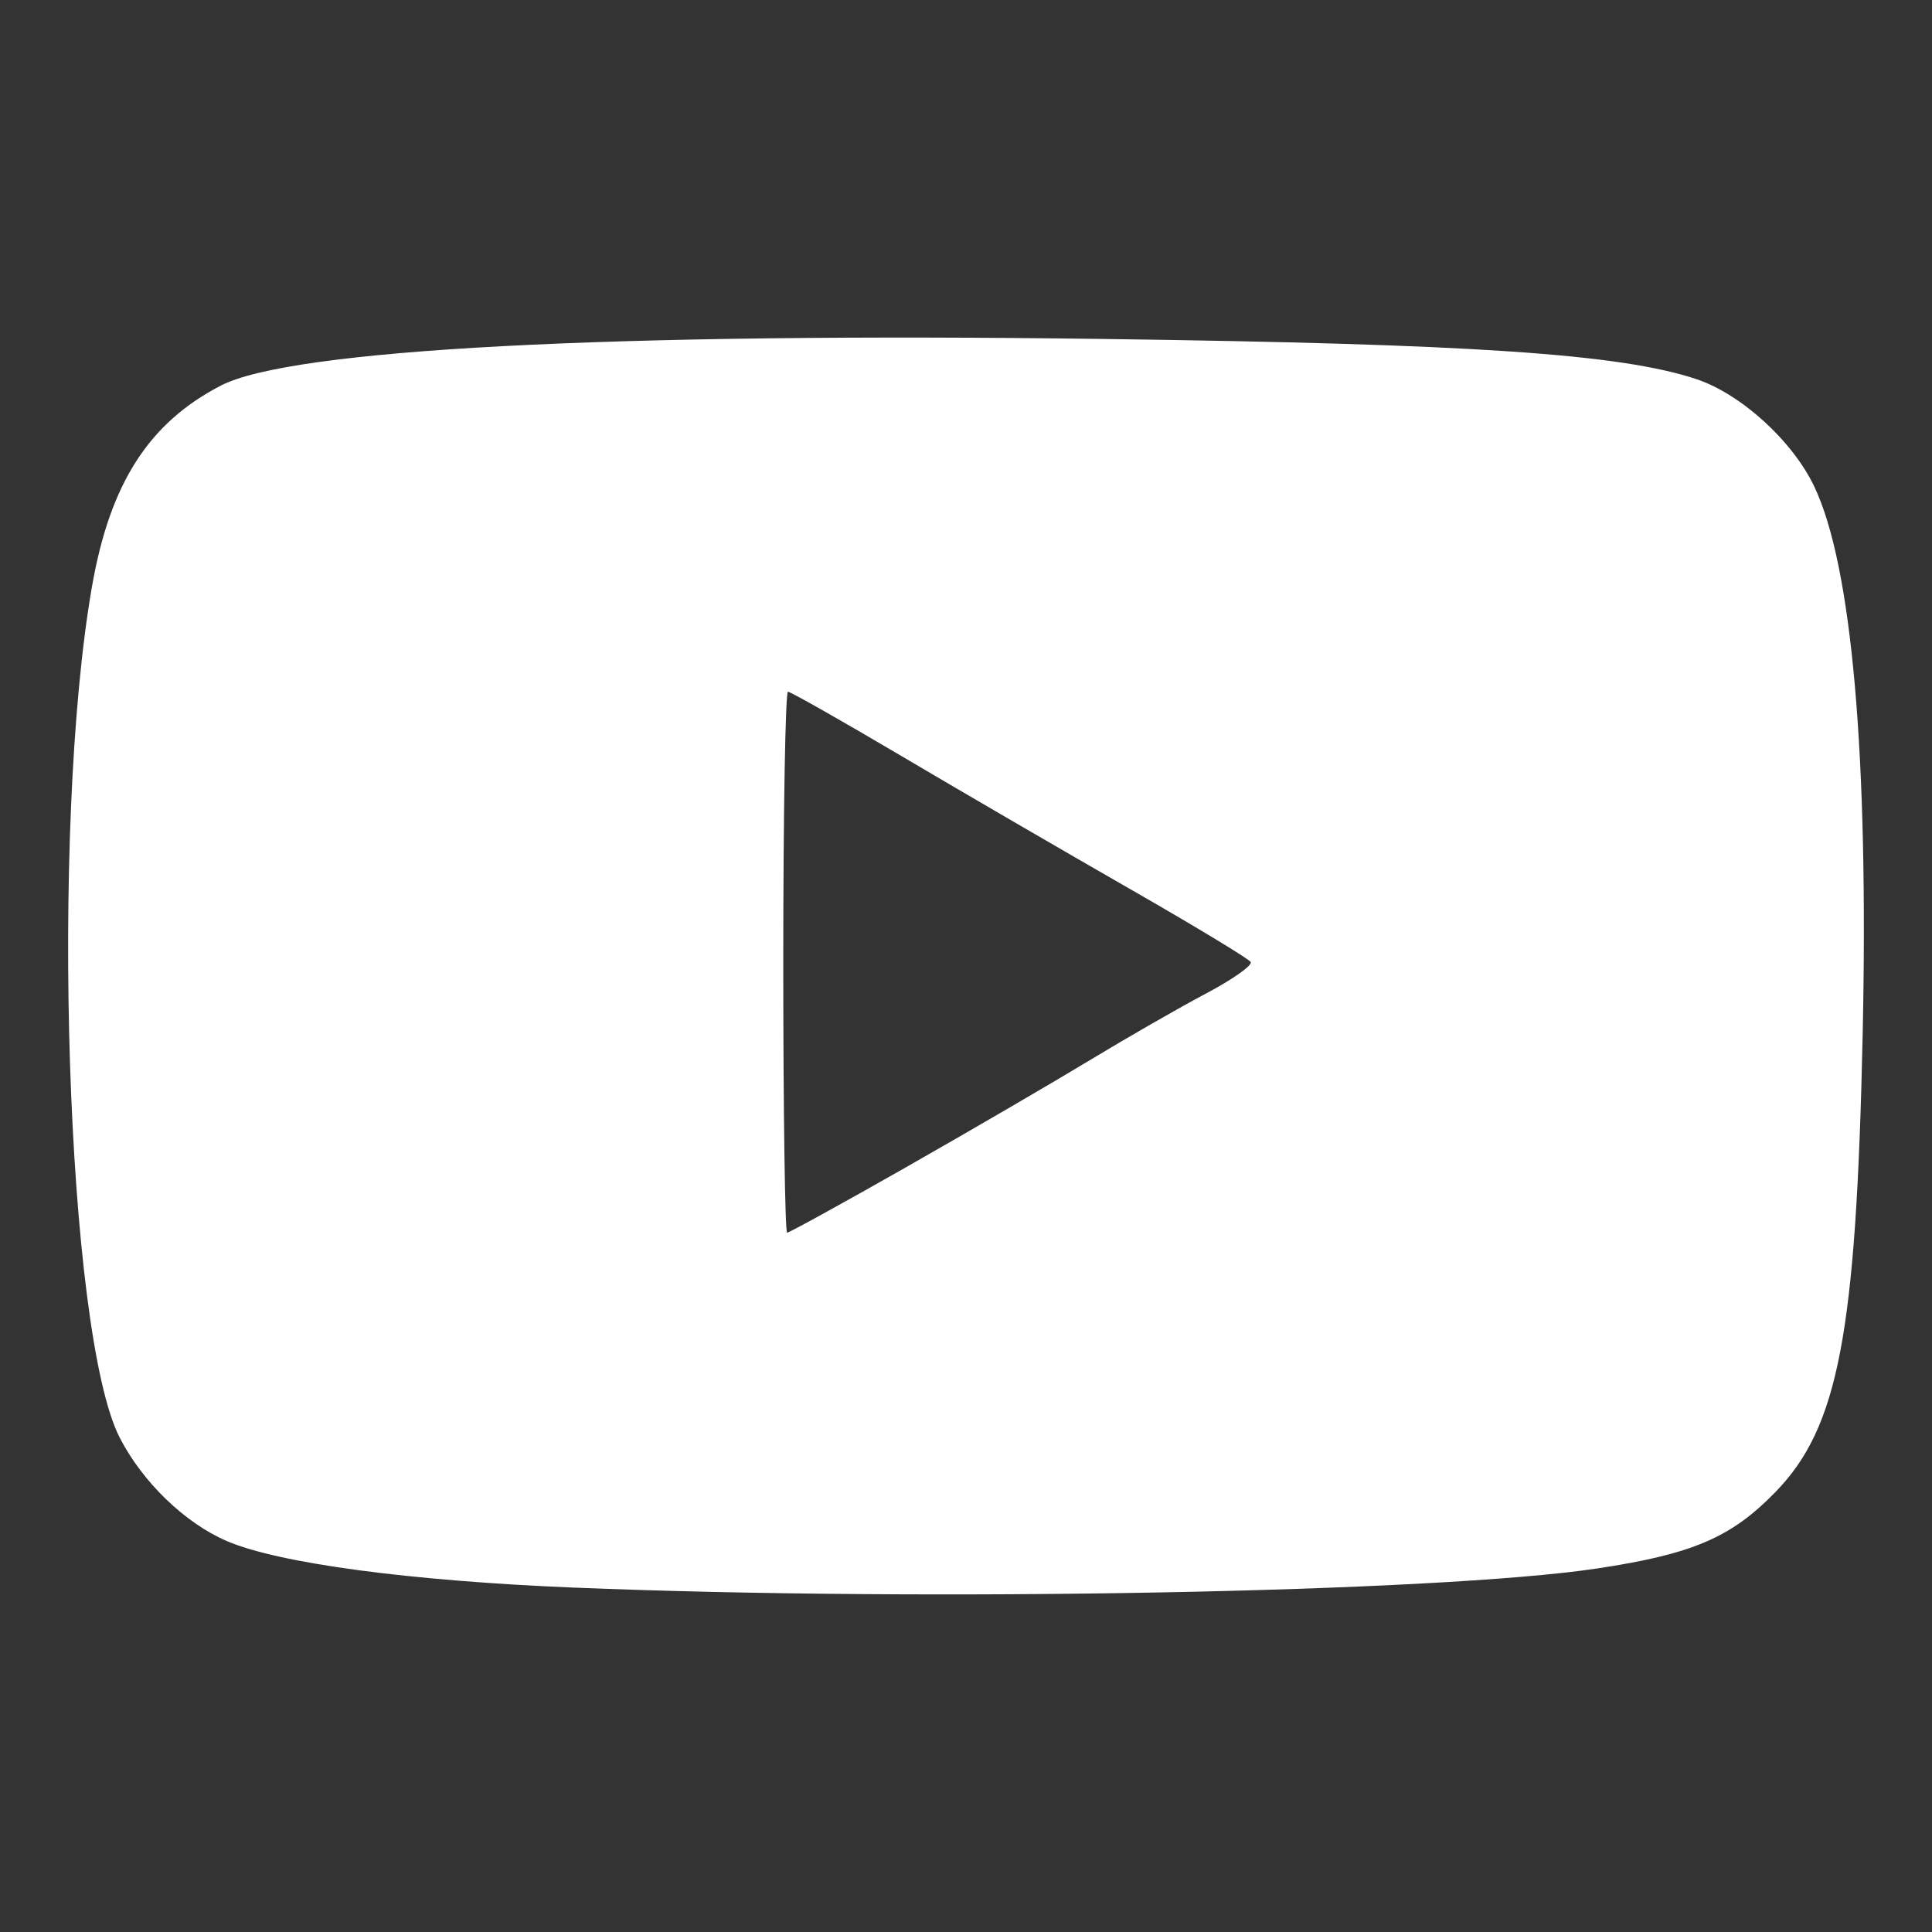 <?xml version="1.0" encoding="UTF-8" standalone="no"?>
<!-- Created with Inkscape (http://www.inkscape.org/) -->

<svg
   width="100mm"
   height="100mm"
   viewBox="0 0 100 100"
   version="1.1"
   id="svg5"
   inkscape:version="1.3.2 (091e20e, 2023-11-25, custom)"
   sodipodi:docname="Youtube.svg"
   xml:space="preserve"
   xmlns:inkscape="http://www.inkscape.org/namespaces/inkscape"
   xmlns:sodipodi="http://sodipodi.sourceforge.net/DTD/sodipodi-0.dtd"
   xmlns="http://www.w3.org/2000/svg"
   xmlns:svg="http://www.w3.org/2000/svg"><rect x="0" y="0" width="100" height="100" fill="#333333" stroke="none"/><sodipodi:namedview
     id="namedview7"
     pagecolor="#ffffff"
     bordercolor="#666666"
     borderopacity="1.0"
     inkscape:showpageshadow="2"
     inkscape:pageopacity="0.0"
     inkscape:pagecheckerboard="0"
     inkscape:deskcolor="#1e1e1e"
     inkscape:document-units="mm"
     showgrid="false"
     inkscape:zoom="1.6819304"
     inkscape:cx="173.31276"
     inkscape:cy="204.22962"
     inkscape:window-width="1920"
     inkscape:window-height="1009"
     inkscape:window-x="-8"
     inkscape:window-y="-8"
     inkscape:window-maximized="1"
     inkscape:current-layer="layer1" /><defs
     id="defs2" /><g
     inkscape:label="Layer 1"
     inkscape:groupmode="layer"
     id="layer1"><path
       style="fill:#ffffff;stroke-width:1;fill-opacity:1"
       d="M 29.742,82.176 C 21.195,81.826 14.421,80.918 11.734,79.762 9.568,78.83 7.368,76.703 6.192,74.404 3.43,69.002 2.581,42.86 4.762,30.354 5.692,25.021 7.704,21.885 11.433,19.957 c 3.646,-1.885 20.106,-2.754 45.71,-2.412 19.068,0.255 26.732,0.774 30.651,2.075 2.322,0.771 4.994,3.205 6.117,5.573 1.947,4.103 2.812,13.92 2.5,28.381 -0.334,15.478 -1.253,20.298 -4.512,23.651 -2.294,2.361 -4.293,3.217 -9.246,3.961 -8.269,1.242 -34.69,1.736 -52.912,0.989 z M 46.902,60.413 c 3.279,-1.865 7.554,-4.355 9.501,-5.534 1.947,-1.179 4.661,-2.737 6.031,-3.461 1.371,-0.724 2.406,-1.456 2.301,-1.626 -0.105,-0.17 -2.936,-1.882 -6.292,-3.804 -3.356,-1.923 -8.647,-5 -11.758,-6.84 -3.111,-1.839 -5.766,-3.344 -5.9,-3.344 -0.134,0 -0.243,6.3 -0.243,14 0,7.7 0.09,14 0.199,14 0.109,0 2.882,-1.526 6.161,-3.39 z"
       id="path300" /></g></svg>
